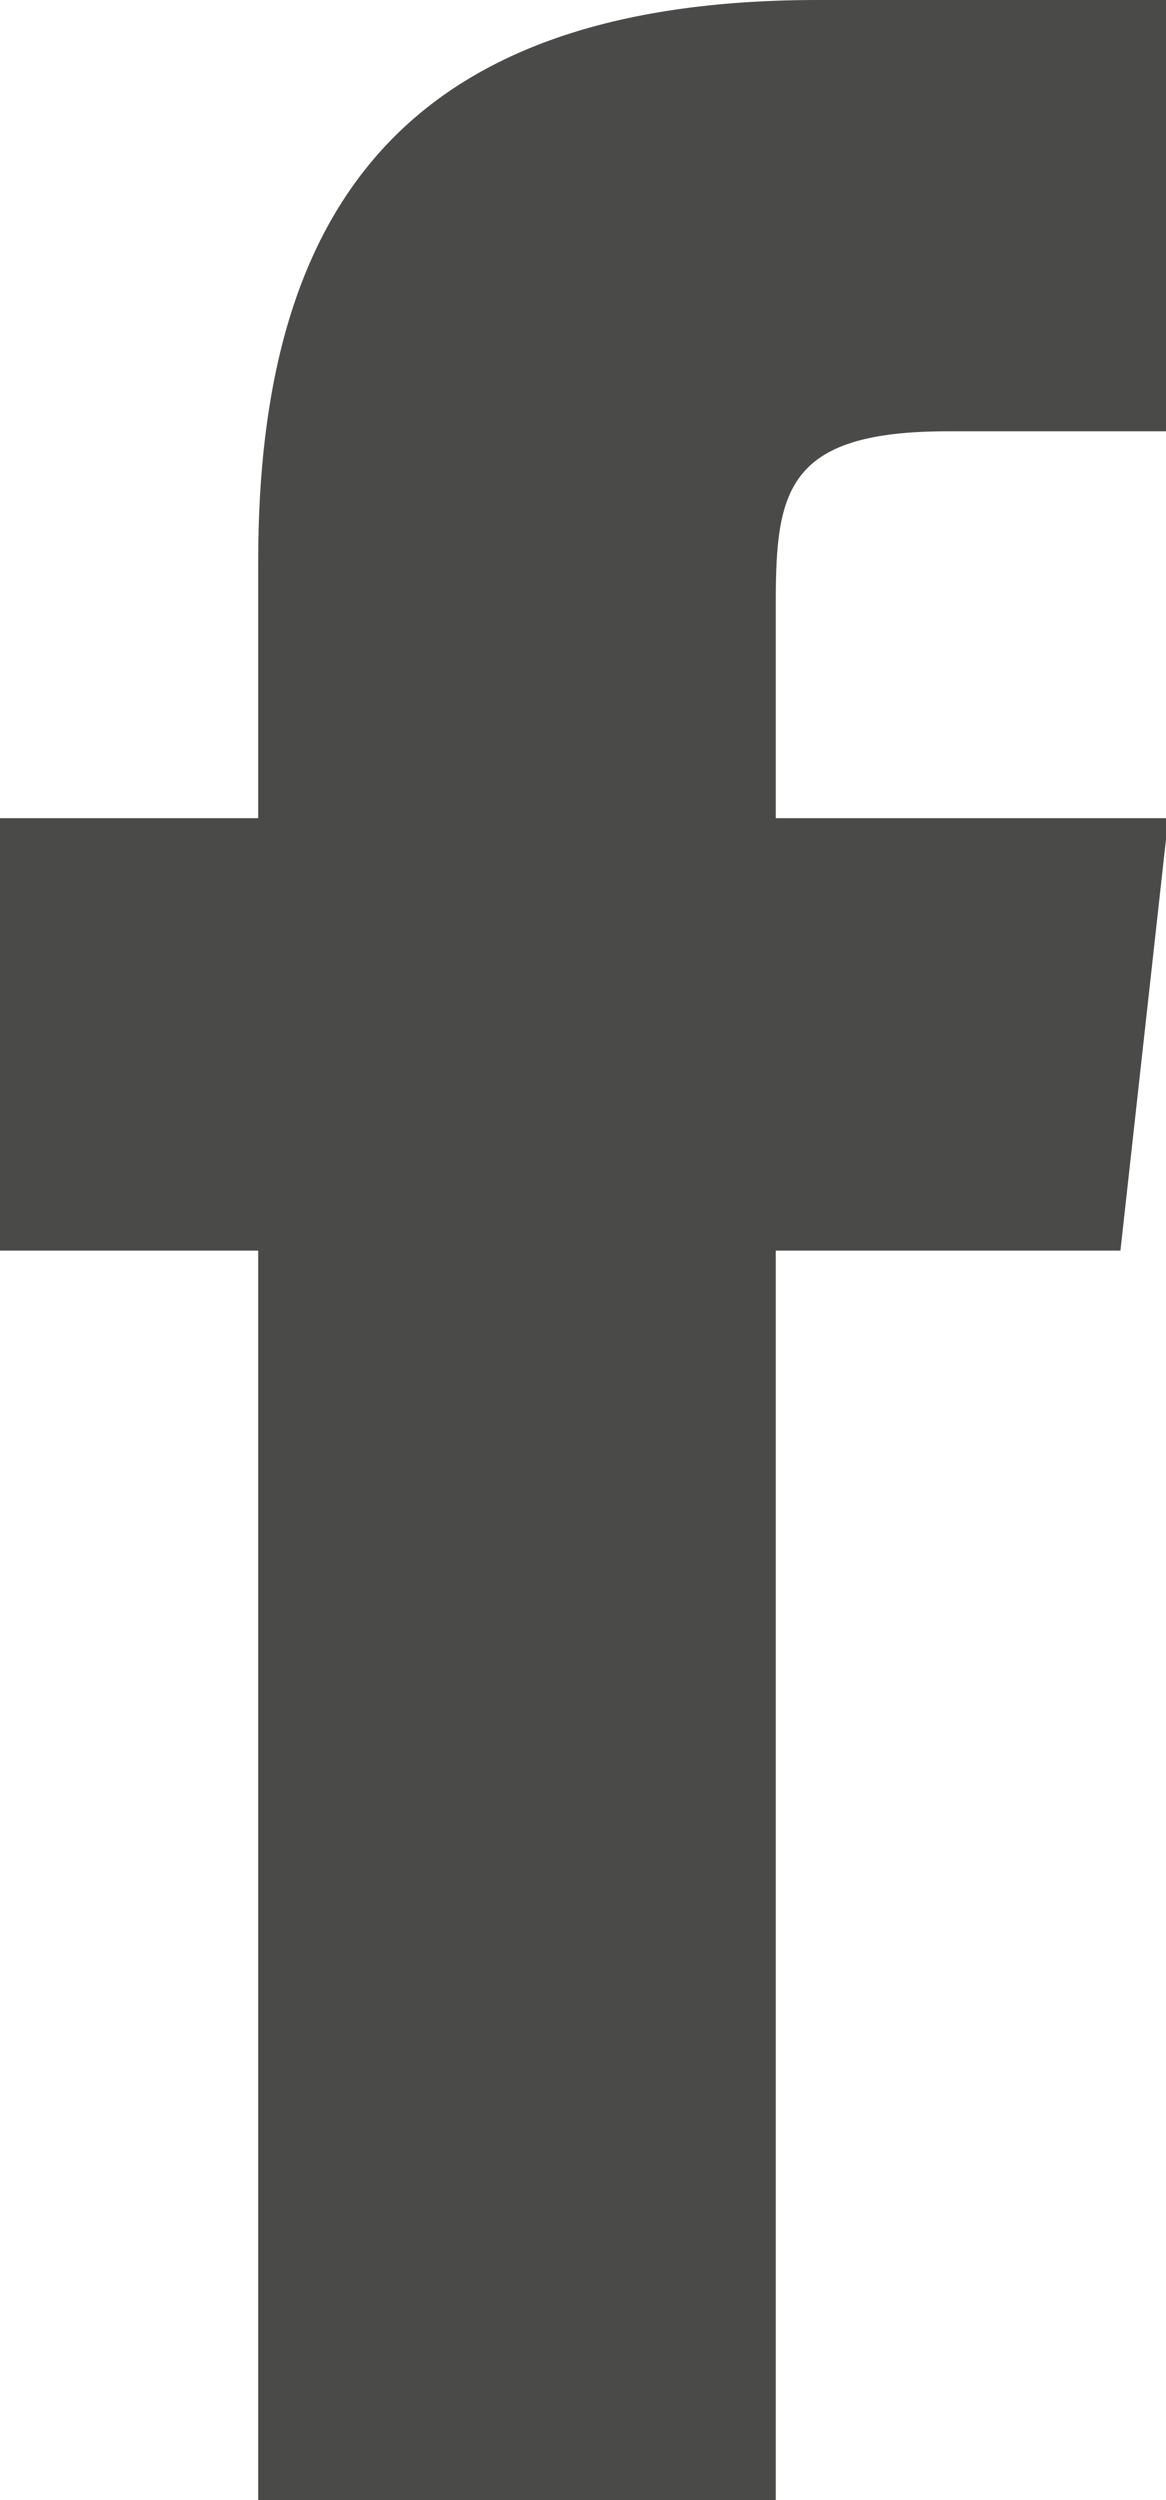 <svg xmlns="http://www.w3.org/2000/svg" viewBox="0 0 9.98 21.39"><defs><style>.cls-1{fill:#4a4a49;}</style></defs><g id="Layer_2" data-name="Layer 2"><g id="Layer_1-2" data-name="Layer 1"><path class="cls-1" d="M6.64,21.39H2.21V10.7H0V7H2.21V4.8C2.21,1.79,3.46,0,7,0h3V3.69H8.11c-1.38,0-1.47.51-1.47,1.47V7H10L9.59,10.7H6.64Z"/></g></g></svg>